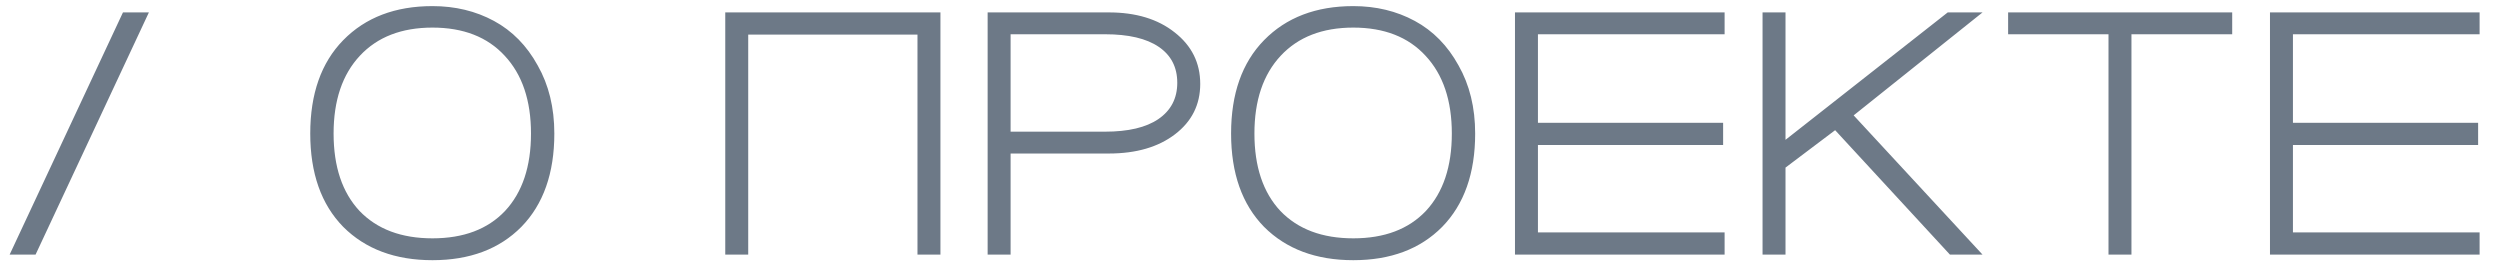 <?xml version="1.0" encoding="UTF-8"?> <svg xmlns="http://www.w3.org/2000/svg" width="108" height="12" viewBox="0 0 108 12" fill="none"><path opacity="0.7" d="M5.312 0.536H6.432L1.536 11H0.416L5.312 0.536ZM15.547 2.408C14.789 3.219 14.411 4.339 14.411 5.768C14.411 7.197 14.784 8.312 15.531 9.112C16.288 9.901 17.339 10.296 18.683 10.296C20.027 10.296 21.072 9.901 21.819 9.112C22.565 8.312 22.939 7.197 22.939 5.768C22.939 4.339 22.56 3.219 21.803 2.408C21.056 1.597 20.016 1.192 18.683 1.192C17.349 1.192 16.304 1.597 15.547 2.408ZM13.403 5.768C13.403 4.051 13.877 2.707 14.827 1.736C15.787 0.755 17.072 0.264 18.683 0.264C19.664 0.264 20.549 0.477 21.339 0.904C22.128 1.331 22.757 1.971 23.227 2.824C23.707 3.667 23.947 4.648 23.947 5.768C23.947 7.485 23.472 8.829 22.523 9.8C21.573 10.76 20.293 11.24 18.683 11.24C17.072 11.24 15.787 10.76 14.827 9.8C13.877 8.829 13.403 7.485 13.403 5.768ZM31.331 0.536H40.627V11H39.635V1.496H32.323V11H31.331V0.536ZM42.666 11V0.536H47.898C49.072 0.536 50.021 0.824 50.746 1.4C51.482 1.976 51.85 2.717 51.85 3.624C51.85 4.52 51.488 5.245 50.762 5.8C50.037 6.355 49.082 6.632 47.898 6.632H43.658V11H42.666ZM43.658 5.688H47.738C48.741 5.688 49.509 5.507 50.042 5.144C50.586 4.771 50.858 4.248 50.858 3.576C50.858 2.904 50.592 2.387 50.058 2.024C49.525 1.661 48.752 1.48 47.738 1.48H43.658V5.688ZM55.327 2.408C54.569 3.219 54.191 4.339 54.191 5.768C54.191 7.197 54.564 8.312 55.311 9.112C56.068 9.901 57.119 10.296 58.463 10.296C59.807 10.296 60.852 9.901 61.599 9.112C62.345 8.312 62.719 7.197 62.719 5.768C62.719 4.339 62.34 3.219 61.583 2.408C60.836 1.597 59.796 1.192 58.463 1.192C57.129 1.192 56.084 1.597 55.327 2.408ZM53.183 5.768C53.183 4.051 53.657 2.707 54.607 1.736C55.567 0.755 56.852 0.264 58.463 0.264C59.444 0.264 60.329 0.477 61.119 0.904C61.908 1.331 62.537 1.971 63.007 2.824C63.487 3.667 63.727 4.648 63.727 5.768C63.727 7.485 63.252 8.829 62.303 9.8C61.353 10.76 60.073 11.24 58.463 11.24C56.852 11.24 55.567 10.76 54.607 9.8C53.657 8.829 53.183 7.485 53.183 5.768ZM65.447 0.536H74.503V1.48H66.439V5.304H74.439V6.264H66.439V10.04H74.503V11H65.447V0.536ZM76.142 0.536H77.134V6.04L84.142 0.536H85.646L80.078 4.984L85.646 11H84.238L79.278 5.624L77.134 7.24V11H76.142V0.536ZM86.751 0.536H96.431V1.48H92.079V11H91.087V1.48H86.751V0.536ZM98.063 0.536H107.119V1.48H99.055V5.304H107.055V6.264H99.055V10.04H107.119V11H98.063V0.536Z" fill="#2F4154"></path></svg> 
